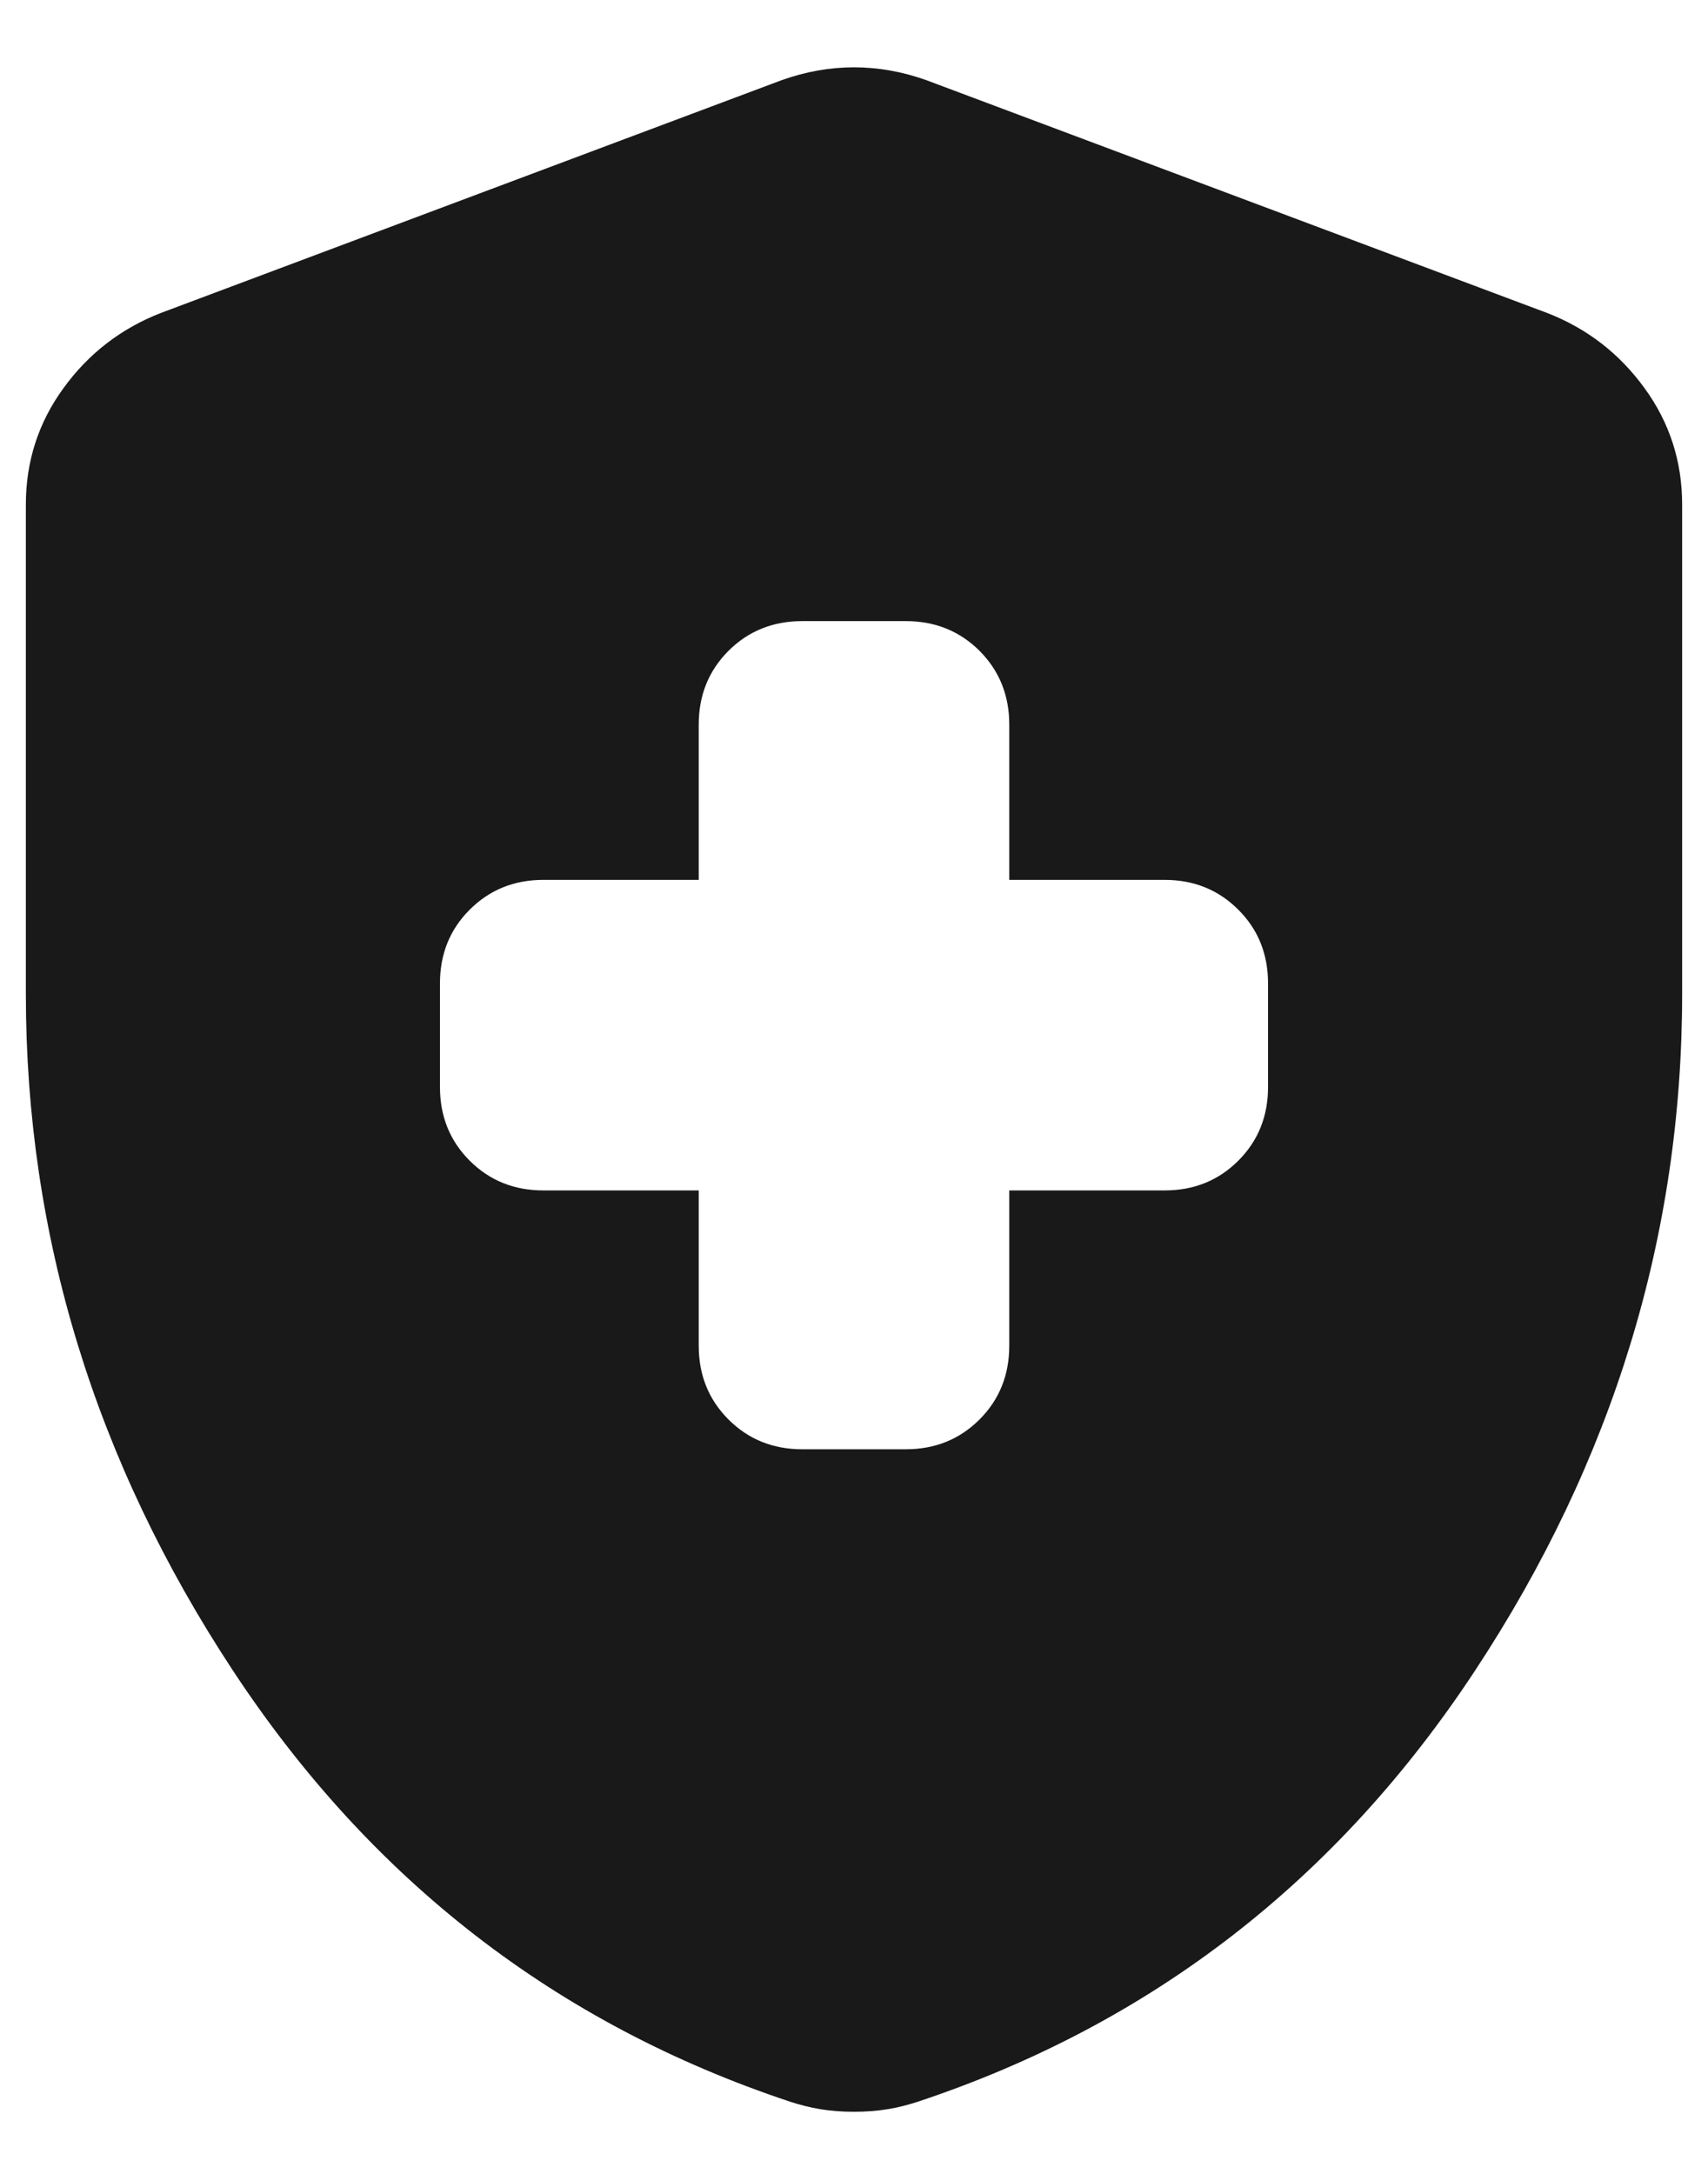 <svg width="22" height="28" viewBox="0 0 22 28" fill="none" xmlns="http://www.w3.org/2000/svg">
<path d="M9 15.333V17.333C9 17.711 9.128 18.028 9.383 18.283C9.639 18.539 9.956 18.667 10.333 18.667H11.667C12.044 18.667 12.361 18.539 12.617 18.283C12.872 18.028 13 17.711 13 17.333V15.333H15C15.378 15.333 15.694 15.206 15.95 14.95C16.206 14.694 16.333 14.378 16.333 14V12.667C16.333 12.289 16.206 11.972 15.95 11.717C15.694 11.461 15.378 11.333 15 11.333H13V9.333C13 8.956 12.872 8.639 12.617 8.383C12.361 8.128 12.044 8 11.667 8H10.333C9.956 8 9.639 8.128 9.383 8.383C9.128 8.639 9 8.956 9 9.333V11.333H7C6.622 11.333 6.306 11.461 6.05 11.717C5.794 11.972 5.667 12.289 5.667 12.667V14C5.667 14.378 5.794 14.694 6.05 14.95C6.306 15.206 6.622 15.333 7 15.333H9ZM11 27.2C10.845 27.2 10.7 27.189 10.567 27.167C10.433 27.145 10.3 27.111 10.167 27.067C7.167 26.067 4.778 24.217 3 21.517C1.222 18.817 0.333 15.911 0.333 12.8V6.5C0.333 5.944 0.494 5.444 0.817 5C1.139 4.556 1.556 4.233 2.067 4.033L10.067 1.033C10.378 0.922 10.689 0.867 11 0.867C11.311 0.867 11.622 0.922 11.933 1.033L19.933 4.033C20.445 4.233 20.861 4.556 21.183 5C21.506 5.444 21.667 5.944 21.667 6.5V12.8C21.667 15.911 20.778 18.817 19 21.517C17.222 24.217 14.833 26.067 11.833 27.067C11.7 27.111 11.567 27.145 11.433 27.167C11.3 27.189 11.156 27.2 11 27.2Z" fill="#191919"/>
</svg>
